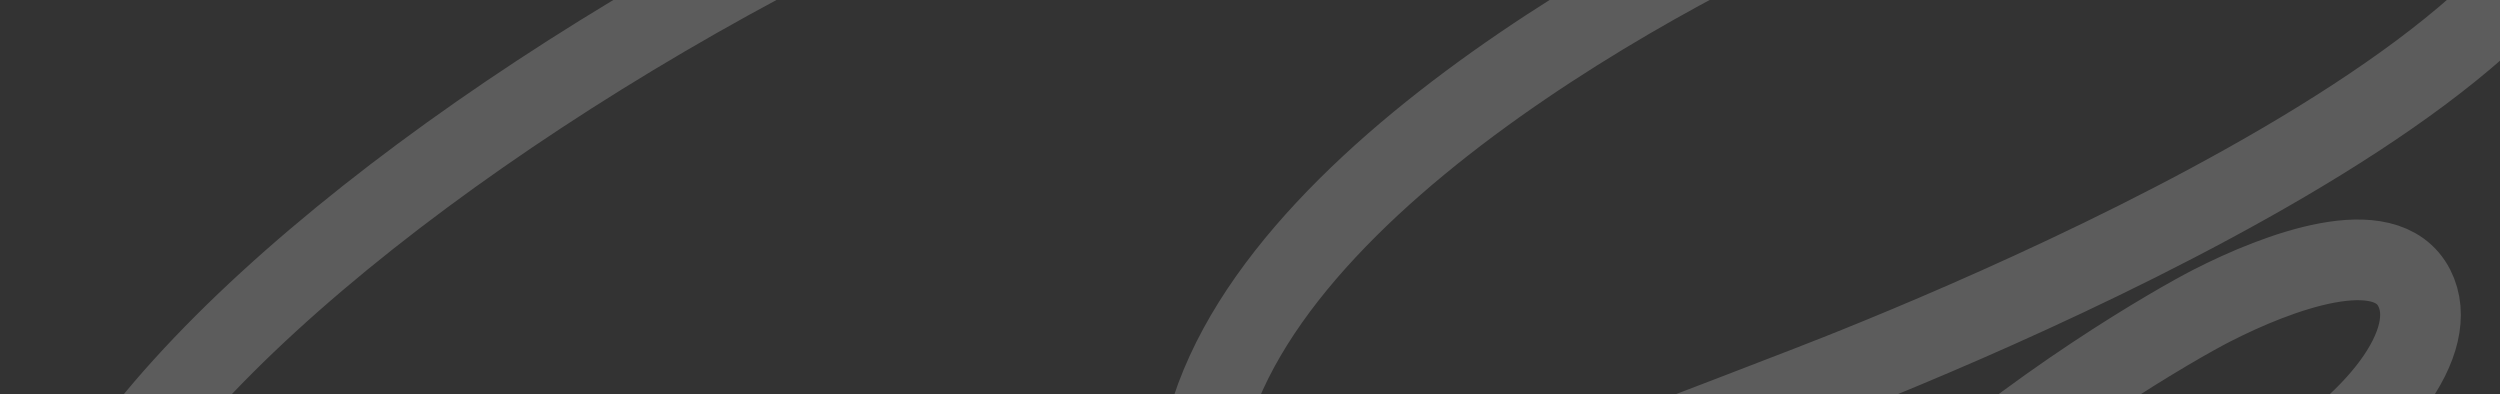<svg width="374" height="59" viewBox="0 0 374 59" fill="none" xmlns="http://www.w3.org/2000/svg">
<rect x="0" y="0" width="374" height="59" fill="#333333" stroke="none"/>
<path d="M229.678 -41.983C151.075 -44.305 -15.601 59.771 9.27 108.381C30.933 150.719 215.155 79.215 270.522 57.811C288.727 50.773 404.15 5.003 385.403 -31.636C374.392 -53.157 319.054 -39.238 258.594 -8.304C220.75 11.06 160.619 51.718 184.478 94.911C199.85 122.737 286.221 102.914 338.818 73.321C355.909 63.704 365.202 50.955 361.175 43.085C356.872 34.674 340.849 40.624 330.861 45.735C320.873 50.845 242.929 95.672 259.297 140.346C263.991 153.157 277.128 154.351 283.43 144.849" stroke="white" stroke-opacity="0.2" stroke-width="12.072" stroke-linecap="round"/>
</svg>
